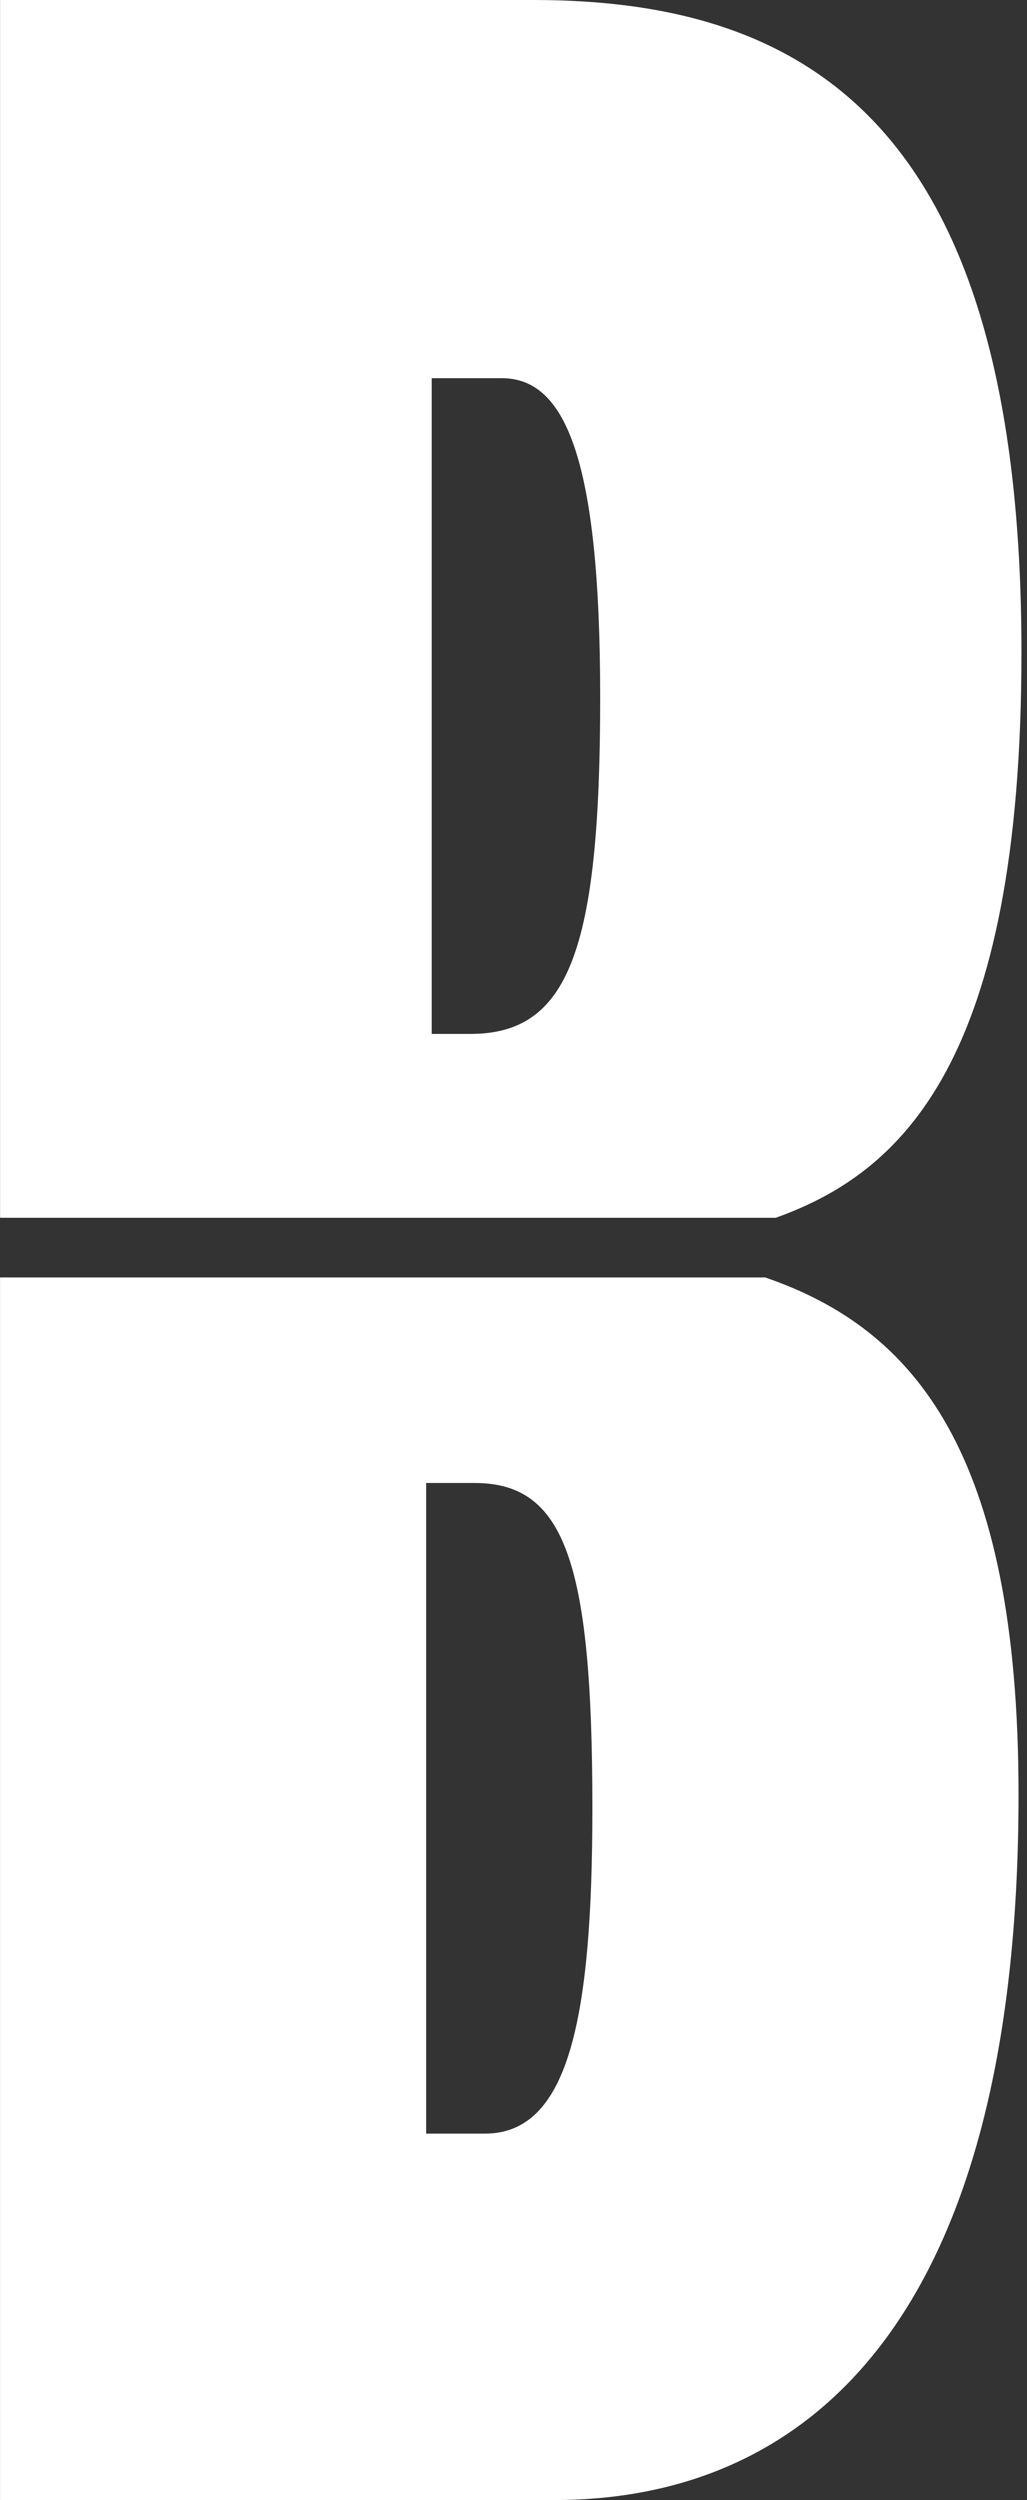 <svg width="37" height="90" viewBox="0 0 37 90" fill="none" xmlns="http://www.w3.org/2000/svg">
<rect x="0" y="0" width="37" height="90" fill="#333333" stroke="none"/>
<path d="M17.474 76.809H15.353V53.387H17.1C20.343 53.387 21.342 56.222 21.342 65.097C21.342 72.741 20.469 76.809 17.474 76.809ZM27.582 45.988H0.002V90H19.97C28.957 90 36.695 83.713 36.695 64.604C36.695 52.276 32.95 47.837 27.582 45.993" fill="white"/>
<path d="M15.553 13.615H18.082C20.359 13.615 21.623 16.486 21.623 25.105C21.623 34.222 20.486 37.221 16.944 37.221H15.553V13.615ZM27.946 43.84C32.497 42.216 36.8 38.219 36.8 23.482C36.8 4.621 29.209 0 19.221 0H0.003V43.84H27.946Z" fill="white"/>
</svg>
